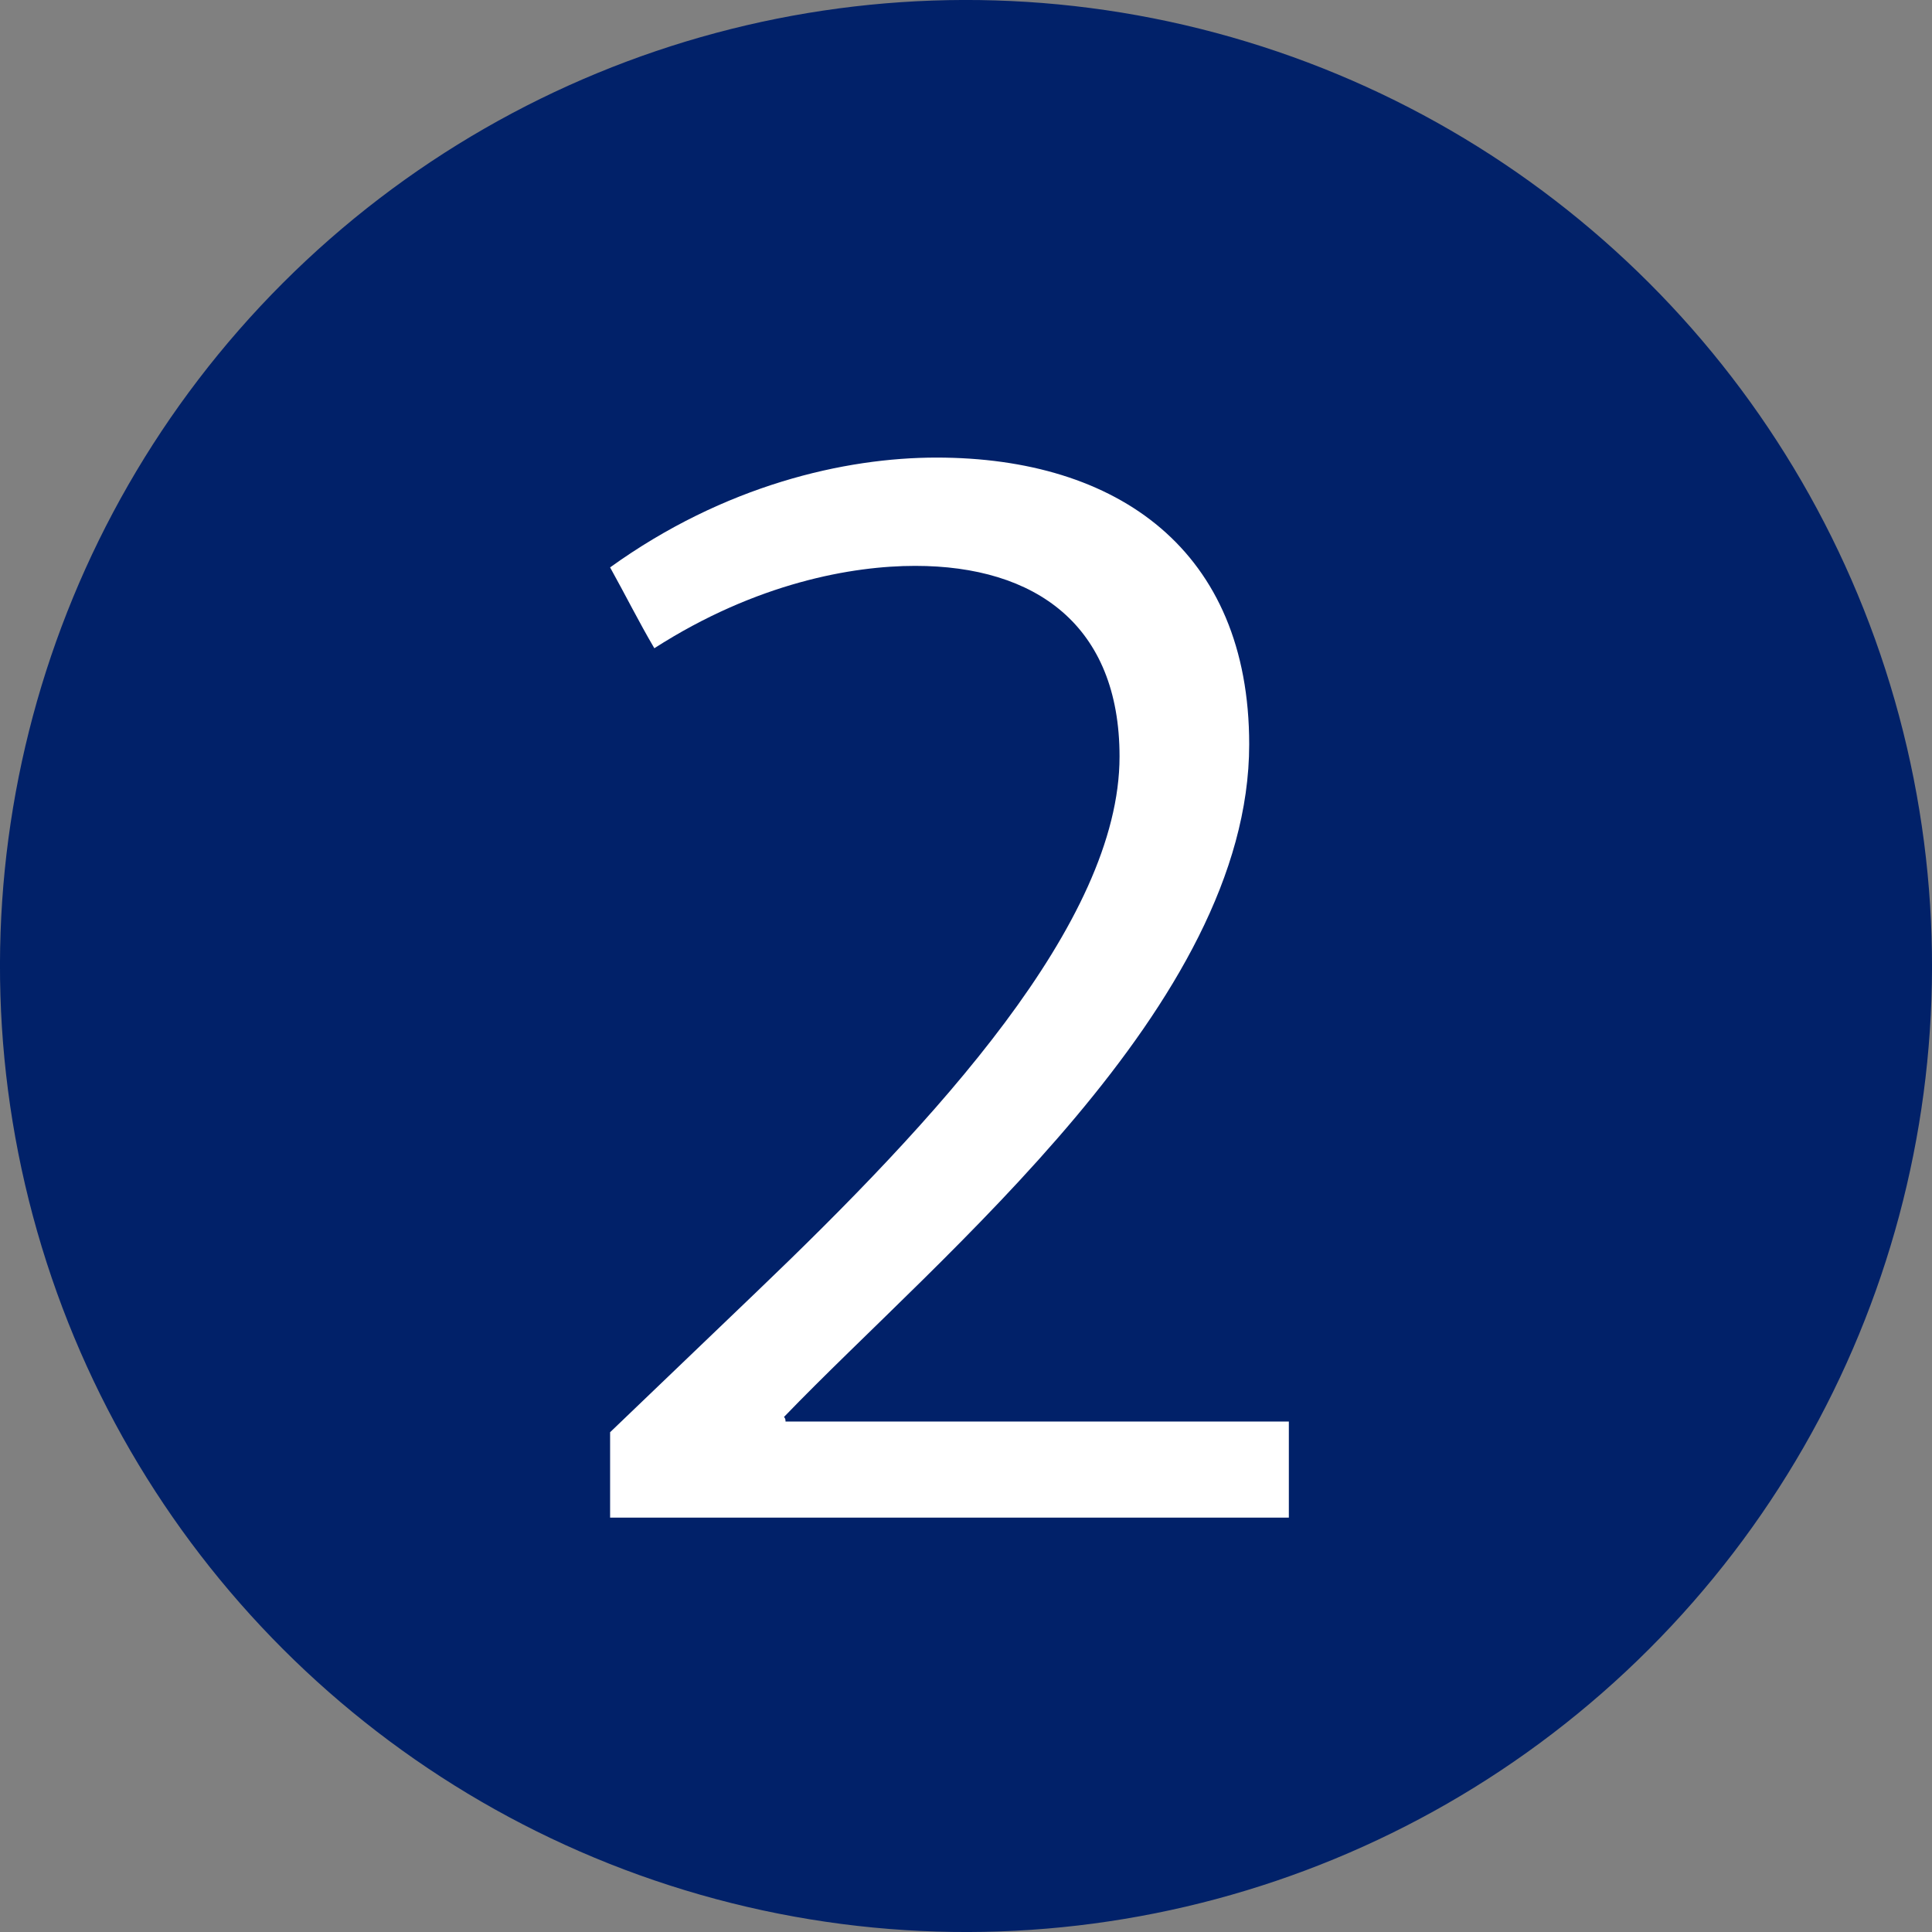 <?xml version="1.0" encoding="UTF-8"?>
<svg width="38px" height="38px" viewBox="0 0 38 38" version="1.1" xmlns="http://www.w3.org/2000/svg" xmlns:xlink="http://www.w3.org/1999/xlink">
    <rect x="0" y="0" width="38" height="38" fill="#808080" stroke="none"/>
    <!-- Generator: Sketch 50 (54983) - http://www.bohemiancoding.com/sketch -->
    <title>number-2</title>
    <desc>Created with Sketch.</desc>
    <defs></defs>
    <g id="Page-1" stroke="none" stroke-width="1" fill="none" fill-rule="evenodd">
        <g id="Desktop-travel" transform="translate(-551, -1367)">
            <g id="number-2" transform="translate(543, 1359)">
                <circle id="Oval-Copy-5" fill="#012169" transform="translate(27, 27) rotate(45) translate(-27, -27) " cx="27" cy="27" r="19"></circle>
                <path d="M33.35,37.85 L20,37.85 L20,36.17 L22.88,33.41 C26.39,30.05 30.02,26.15 30.02,22.88 C30.02,20.3 28.37,19.13 26,19.13 C24.77,19.13 22.88,19.46 20.87,20.75 C20.57,20.24 20.3,19.7 20,19.16 C22.25,17.54 24.62,17 26.42,17 C29.99,17 32.57,18.83 32.57,22.64 C32.57,27.77 26.51,32.66 23.42,35.87 C23.45,35.9 23.45,35.93 23.45,35.96 L33.35,35.96 L33.35,37.85 Z" id="2" fill="#FFFFFF"></path>
            </g>
        </g>
    </g>
</svg>
